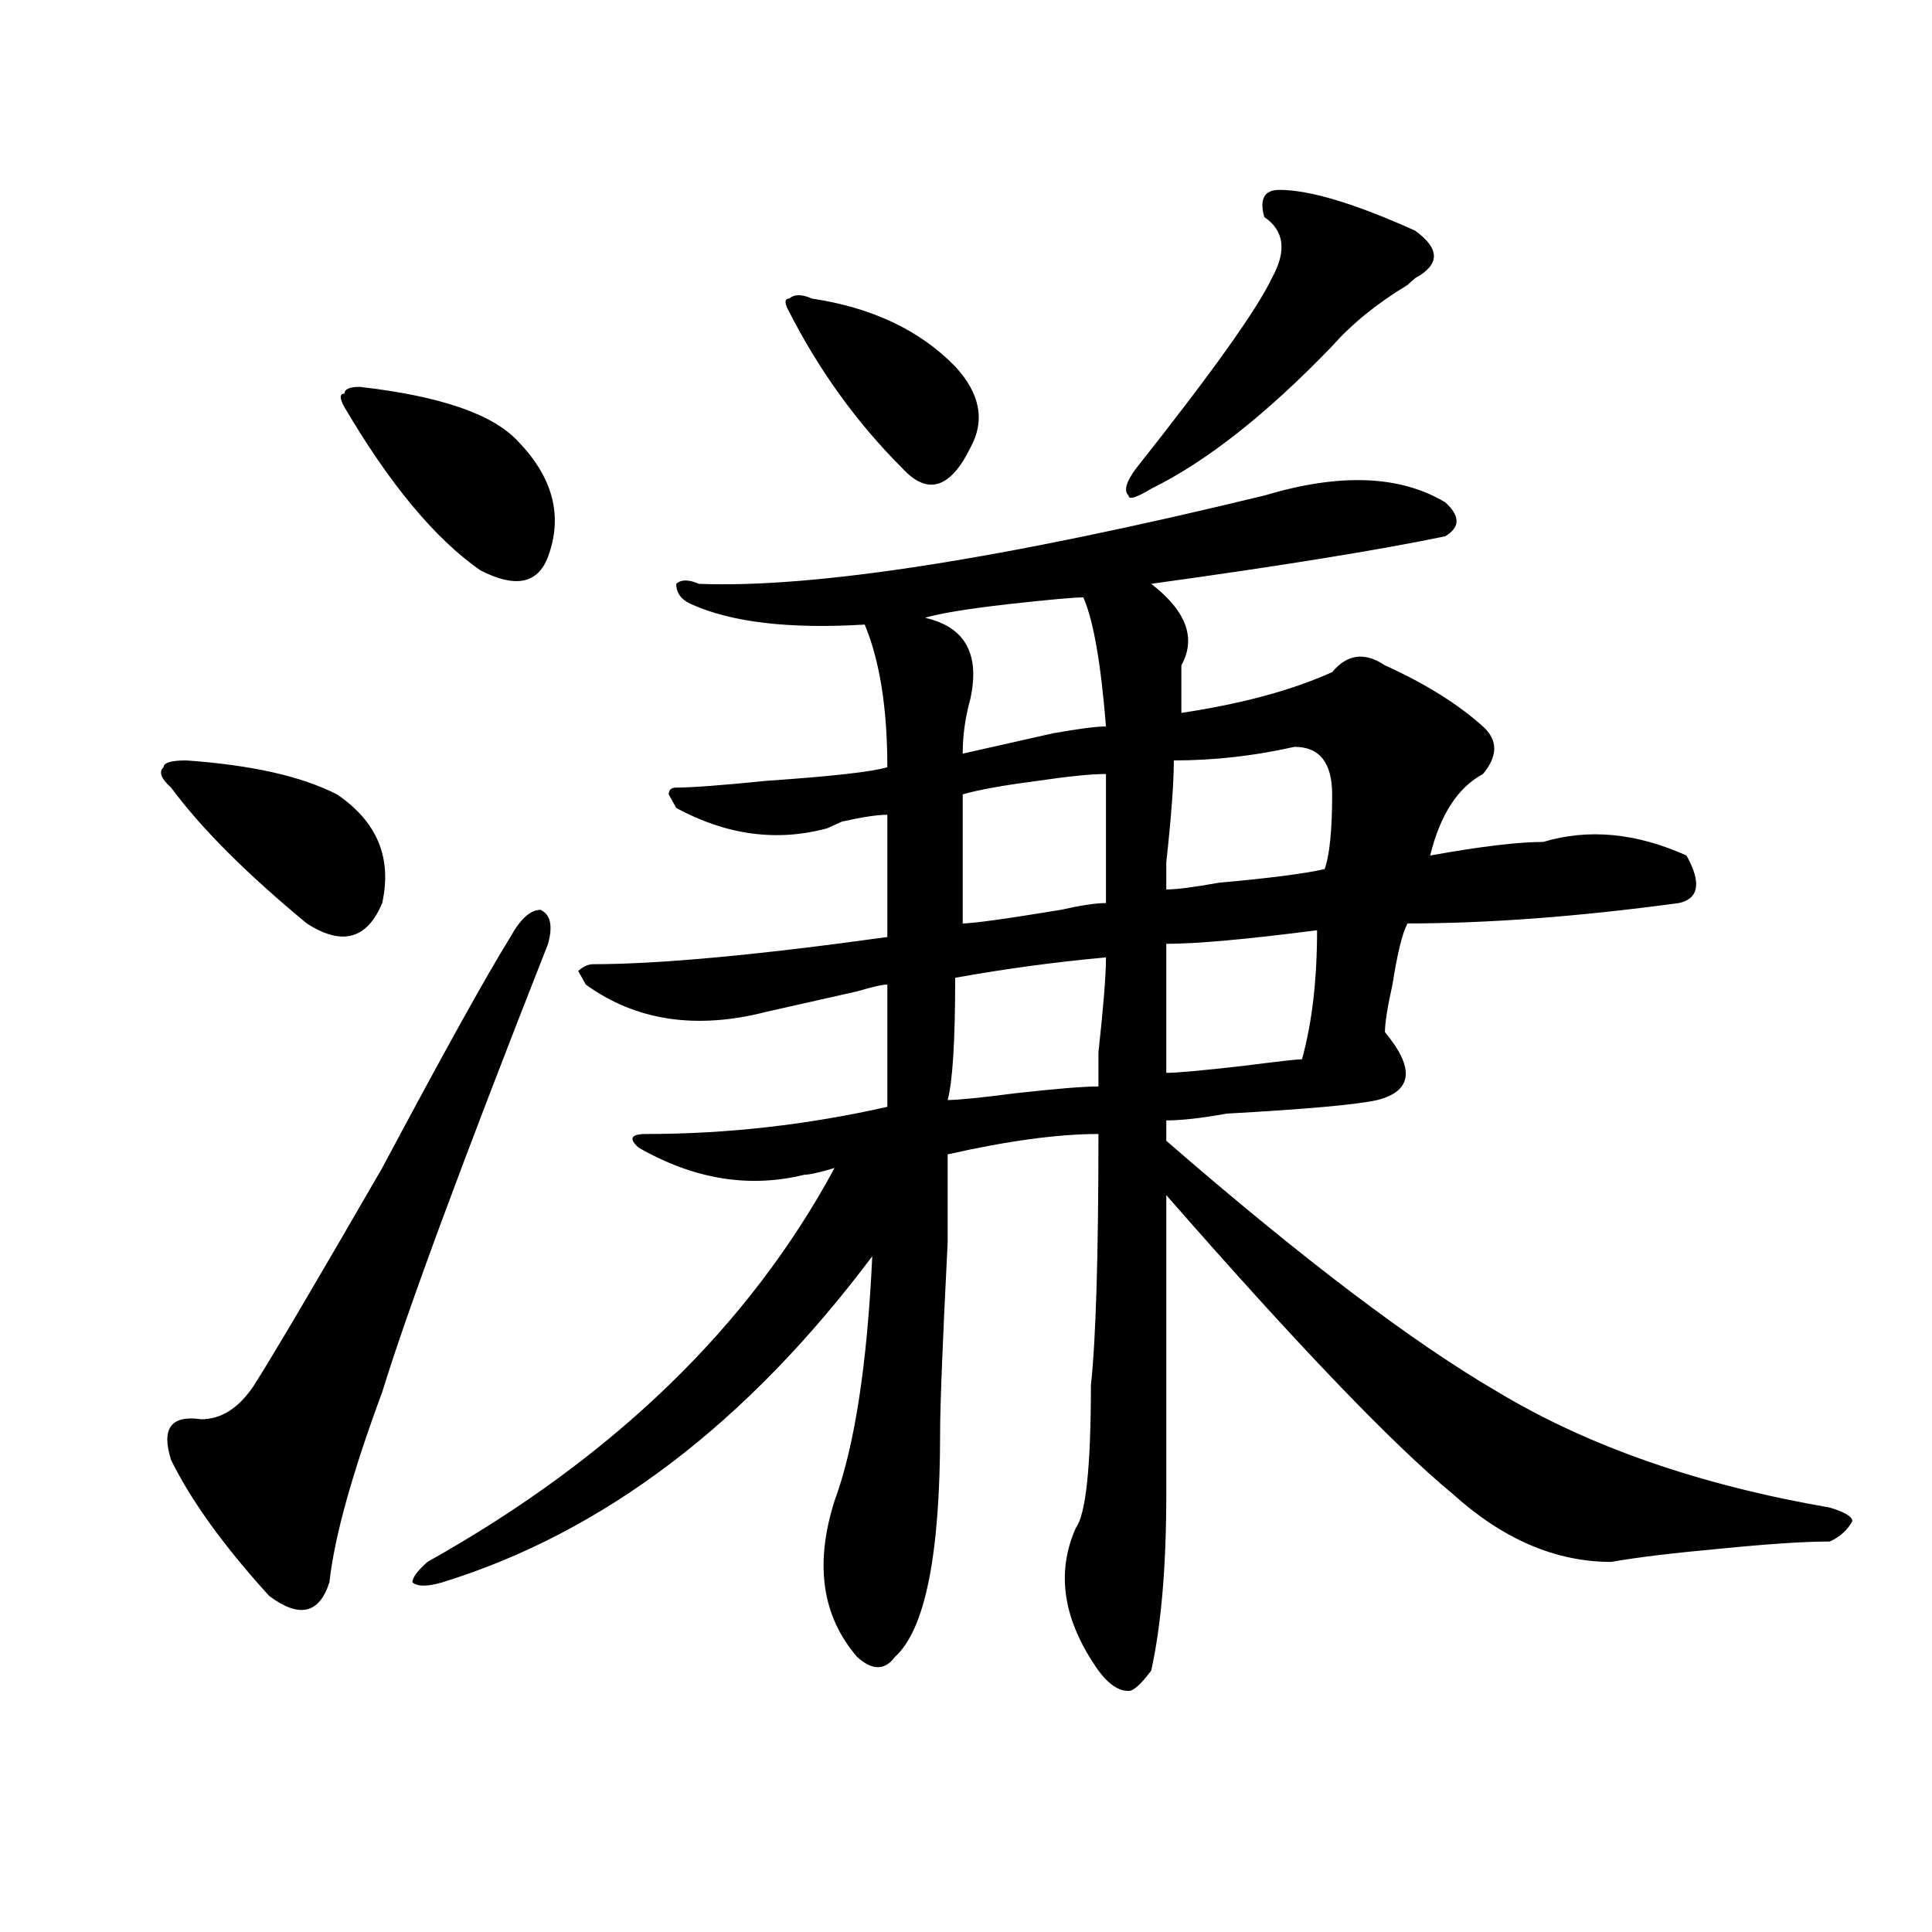 <?xml version="1.0" encoding="utf-8"?>
<!-- Generator: Adobe Illustrator 16.0.0, SVG Export Plug-In . SVG Version: 6.00 Build 0)  -->
<!DOCTYPE svg PUBLIC "-//W3C//DTD SVG 1.1//EN" "http://www.w3.org/Graphics/SVG/1.1/DTD/svg11.dtd">
<svg version="1.1" id="图层_1" xmlns="http://www.w3.org/2000/svg" xmlns:xlink="http://www.w3.org/1999/xlink" x="0px" y="0px"
	 width="1000px" height="1000px" viewBox="0 0 1000 1000" enable-background="new 0 0 1000 1000" xml:space="preserve">
<path d="M96.363,393.594c33.779,2.362,59.815,8.239,78.047,17.578c20.792,14.063,28.597,32.849,23.414,56.25
	c-7.805,18.786-20.854,22.302-39.023,10.547c-31.219-25.763-54.633-49.219-70.242-70.313c-5.244-4.669-6.524-8.185-3.902-10.547
	C84.656,394.802,88.559,393.594,96.363,393.594z M283.676,488.516c-44.268,112.5-72.864,189.844-85.852,232.031
	c-15.609,42.188-24.756,75.036-27.316,98.438c-5.244,16.369-15.609,18.731-31.219,7.031c-23.414-25.763-40.365-49.219-50.73-70.313
	c-5.244-16.37,0-23.401,15.609-21.094c10.365,0,19.512-5.823,27.316-17.578c10.365-16.37,32.499-53.888,66.34-112.5
	c31.219-58.558,53.291-98.438,66.34-119.531c5.183-9.339,10.365-14.063,15.609-14.063
	C284.956,473.3,286.236,479.177,283.676,488.516z M186.117,200.234c41.584,4.724,68.9,14.063,81.949,28.125
	c18.17,18.786,23.414,38.672,15.609,59.766c-5.244,14.063-16.951,16.425-35.121,7.031c-23.414-16.37-46.828-44.495-70.242-84.375
	c-2.622-4.669-2.622-7.031,0-7.031C178.313,201.442,180.873,200.234,186.117,200.234z M654.398,256.484
	c39.023-11.7,70.242-10.547,93.656,3.516c7.805,7.031,7.805,12.909,0,17.578c-33.841,7.031-84.571,15.271-152.191,24.609
	c18.17,14.063,23.414,28.125,15.609,42.188c0,7.031,0,15.271,0,24.609c31.219-4.669,57.193-11.7,78.047-21.094
	c7.805-9.339,16.89-10.547,27.316-3.516c20.792,9.394,37.682,19.94,50.73,31.641c7.805,7.031,7.805,15.271,0,24.609
	c-13.049,7.031-22.134,21.094-27.316,42.188c25.975-4.669,45.486-7.031,58.535-7.031c23.414-7.031,48.108-4.669,74.145,7.031
	c7.805,14.063,6.463,22.302-3.902,24.609c-52.072,7.031-98.9,10.547-140.484,10.547c-2.622,4.724-5.244,15.271-7.805,31.641
	c-2.622,11.755-3.902,19.94-3.902,24.609c15.609,18.786,14.268,30.487-3.902,35.156c-10.427,2.362-36.463,4.724-78.047,7.031
	c-13.049,2.362-23.414,3.516-31.219,3.516c0,4.724,0,8.239,0,10.547c70.242,60.974,127.436,104.315,171.703,130.078
	c46.828,28.125,104.021,48.065,171.703,59.766c7.805,2.362,11.707,4.724,11.707,7.031c-2.622,4.724-6.524,8.239-11.707,10.547
	c-13.049,0-31.219,1.208-54.633,3.516c-26.036,2.362-45.548,4.724-58.535,7.031c-28.658,0-55.975-11.7-81.949-35.156
	c-31.219-25.763-80.669-77.344-148.289-154.688c0,51.581,0,103.161,0,154.688c0,37.463-2.622,67.95-7.805,91.406
	c-5.244,7.031-9.146,10.547-11.707,10.547c-5.244,0-10.427-3.516-15.609-10.547c-18.231-25.818-22.134-50.428-11.707-73.828
	c5.183-7.031,7.805-31.641,7.805-73.828c2.561-23.401,3.902-66.797,3.902-130.078c-20.854,0-46.828,3.516-78.047,10.547
	c0,4.724,0,19.94,0,45.703c-2.622,51.581-3.902,84.375-3.902,98.438c0,63.281-7.805,101.953-23.414,116.016
	c-5.244,7.031-11.707,7.031-19.512,0c-18.231-21.094-22.134-48.065-11.707-80.859c10.365-28.125,16.89-70.313,19.512-126.563
	c-65.06,86.737-139.204,142.987-222.434,168.75c-7.805,2.307-13.049,2.307-15.609,0c0-2.362,2.561-5.878,7.805-10.547
	c96.217-53.888,166.459-121.839,210.727-203.906c-7.805,2.362-13.049,3.516-15.609,3.516c-28.658,7.031-57.255,2.362-85.852-14.063
	c-5.244-4.669-3.902-7.031,3.902-7.031c41.584,0,83.229-4.669,124.875-14.063c0-16.37,0-37.464,0-63.281
	c-2.622,0-7.805,1.208-15.609,3.516c-20.854,4.724-36.463,8.239-46.828,10.547c-36.463,9.394-67.682,4.724-93.656-14.063
	l-3.902-7.031c2.561-2.308,5.183-3.516,7.805-3.516c33.779,0,84.51-4.669,152.191-14.063c0-21.094,0-42.188,0-63.281
	c-5.244,0-13.049,1.208-23.414,3.516c5.183-2.308,2.561-1.153-7.805,3.516c-26.036,7.031-52.072,3.516-78.047-10.547l-3.902-7.031
	c0-2.308,1.28-3.516,3.902-3.516c7.805,0,23.414-1.153,46.828-3.516c33.779-2.308,54.633-4.669,62.438-7.031
	c0-30.433-3.902-55.042-11.707-73.828c-39.023,2.362-68.962-1.153-89.754-10.547c-5.244-2.308-7.805-5.823-7.805-10.547
	c2.561-2.308,6.463-2.308,11.707,0C421.538,304.55,519.097,289.333,654.398,256.484z M420.258,154.531
	c31.219,4.724,55.913,16.425,74.145,35.156c12.987,14.063,15.609,28.125,7.805,42.188c-10.427,21.094-22.134,24.609-35.121,10.547
	c-23.414-23.401-42.926-50.372-58.535-80.859c-2.622-4.669-2.622-7.031,0-7.031C411.111,152.224,415.014,152.224,420.258,154.531z
	 M560.742,309.219c-5.244,0-18.231,1.208-39.023,3.516c-20.854,2.362-35.121,4.724-42.926,7.031
	c20.792,4.724,28.597,18.786,23.414,42.188c-2.622,9.394-3.902,18.786-3.902,28.125c10.365-2.308,25.975-5.823,46.828-10.547
	c12.987-2.308,22.072-3.516,27.316-3.516C569.827,343.222,565.925,320.974,560.742,309.219z M572.449,495.547
	c-26.036,2.362-52.072,5.878-78.047,10.547c0,32.849-1.342,53.942-3.902,63.281c5.183,0,16.89-1.153,35.121-3.516
	c20.792-2.308,35.121-3.516,42.926-3.516c0-2.308,0-8.185,0-17.578C571.107,521.364,572.449,504.94,572.449,495.547z
	 M572.449,400.625c-7.805,0-19.512,1.208-35.121,3.516c-18.231,2.362-31.219,4.724-39.023,7.031c0,21.094,0,43.396,0,66.797
	c5.183,0,22.072-2.308,50.73-7.031c10.365-2.308,18.17-3.516,23.414-3.516C572.449,451.052,572.449,428.75,572.449,400.625z
	 M662.203,98.281c15.609,0,39.023,7.031,70.242,21.094c12.987,9.394,12.987,17.578,0,24.609l-3.902,3.516
	c-15.609,9.394-28.658,19.94-39.023,31.641c-33.841,35.156-65.06,59.766-93.656,73.828c-7.805,4.724-11.707,5.878-11.707,3.516
	c-2.622-2.308-1.342-7.031,3.902-14.063c39.023-49.219,62.438-82.013,70.242-98.438c7.805-14.063,6.463-24.609-3.902-31.641
	C651.776,103.005,654.398,98.281,662.203,98.281z M670.008,386.563c-20.854,4.724-41.646,7.031-62.438,7.031
	c0,11.755-1.342,29.333-3.902,52.734c0,7.031,0,11.755,0,14.063c5.183,0,14.268-1.153,27.316-3.516
	c25.975-2.308,44.206-4.669,54.633-7.031c2.561-7.031,3.902-19.886,3.902-38.672C689.52,394.802,682.995,386.563,670.008,386.563z
	 M681.715,481.484c-36.463,4.724-62.438,7.031-78.047,7.031c0,21.094,0,43.396,0,66.797c5.183,0,18.17-1.153,39.023-3.516
	c18.17-2.308,28.597-3.516,31.219-3.516C679.093,529.55,681.715,507.302,681.715,481.484z"/>
</svg>
